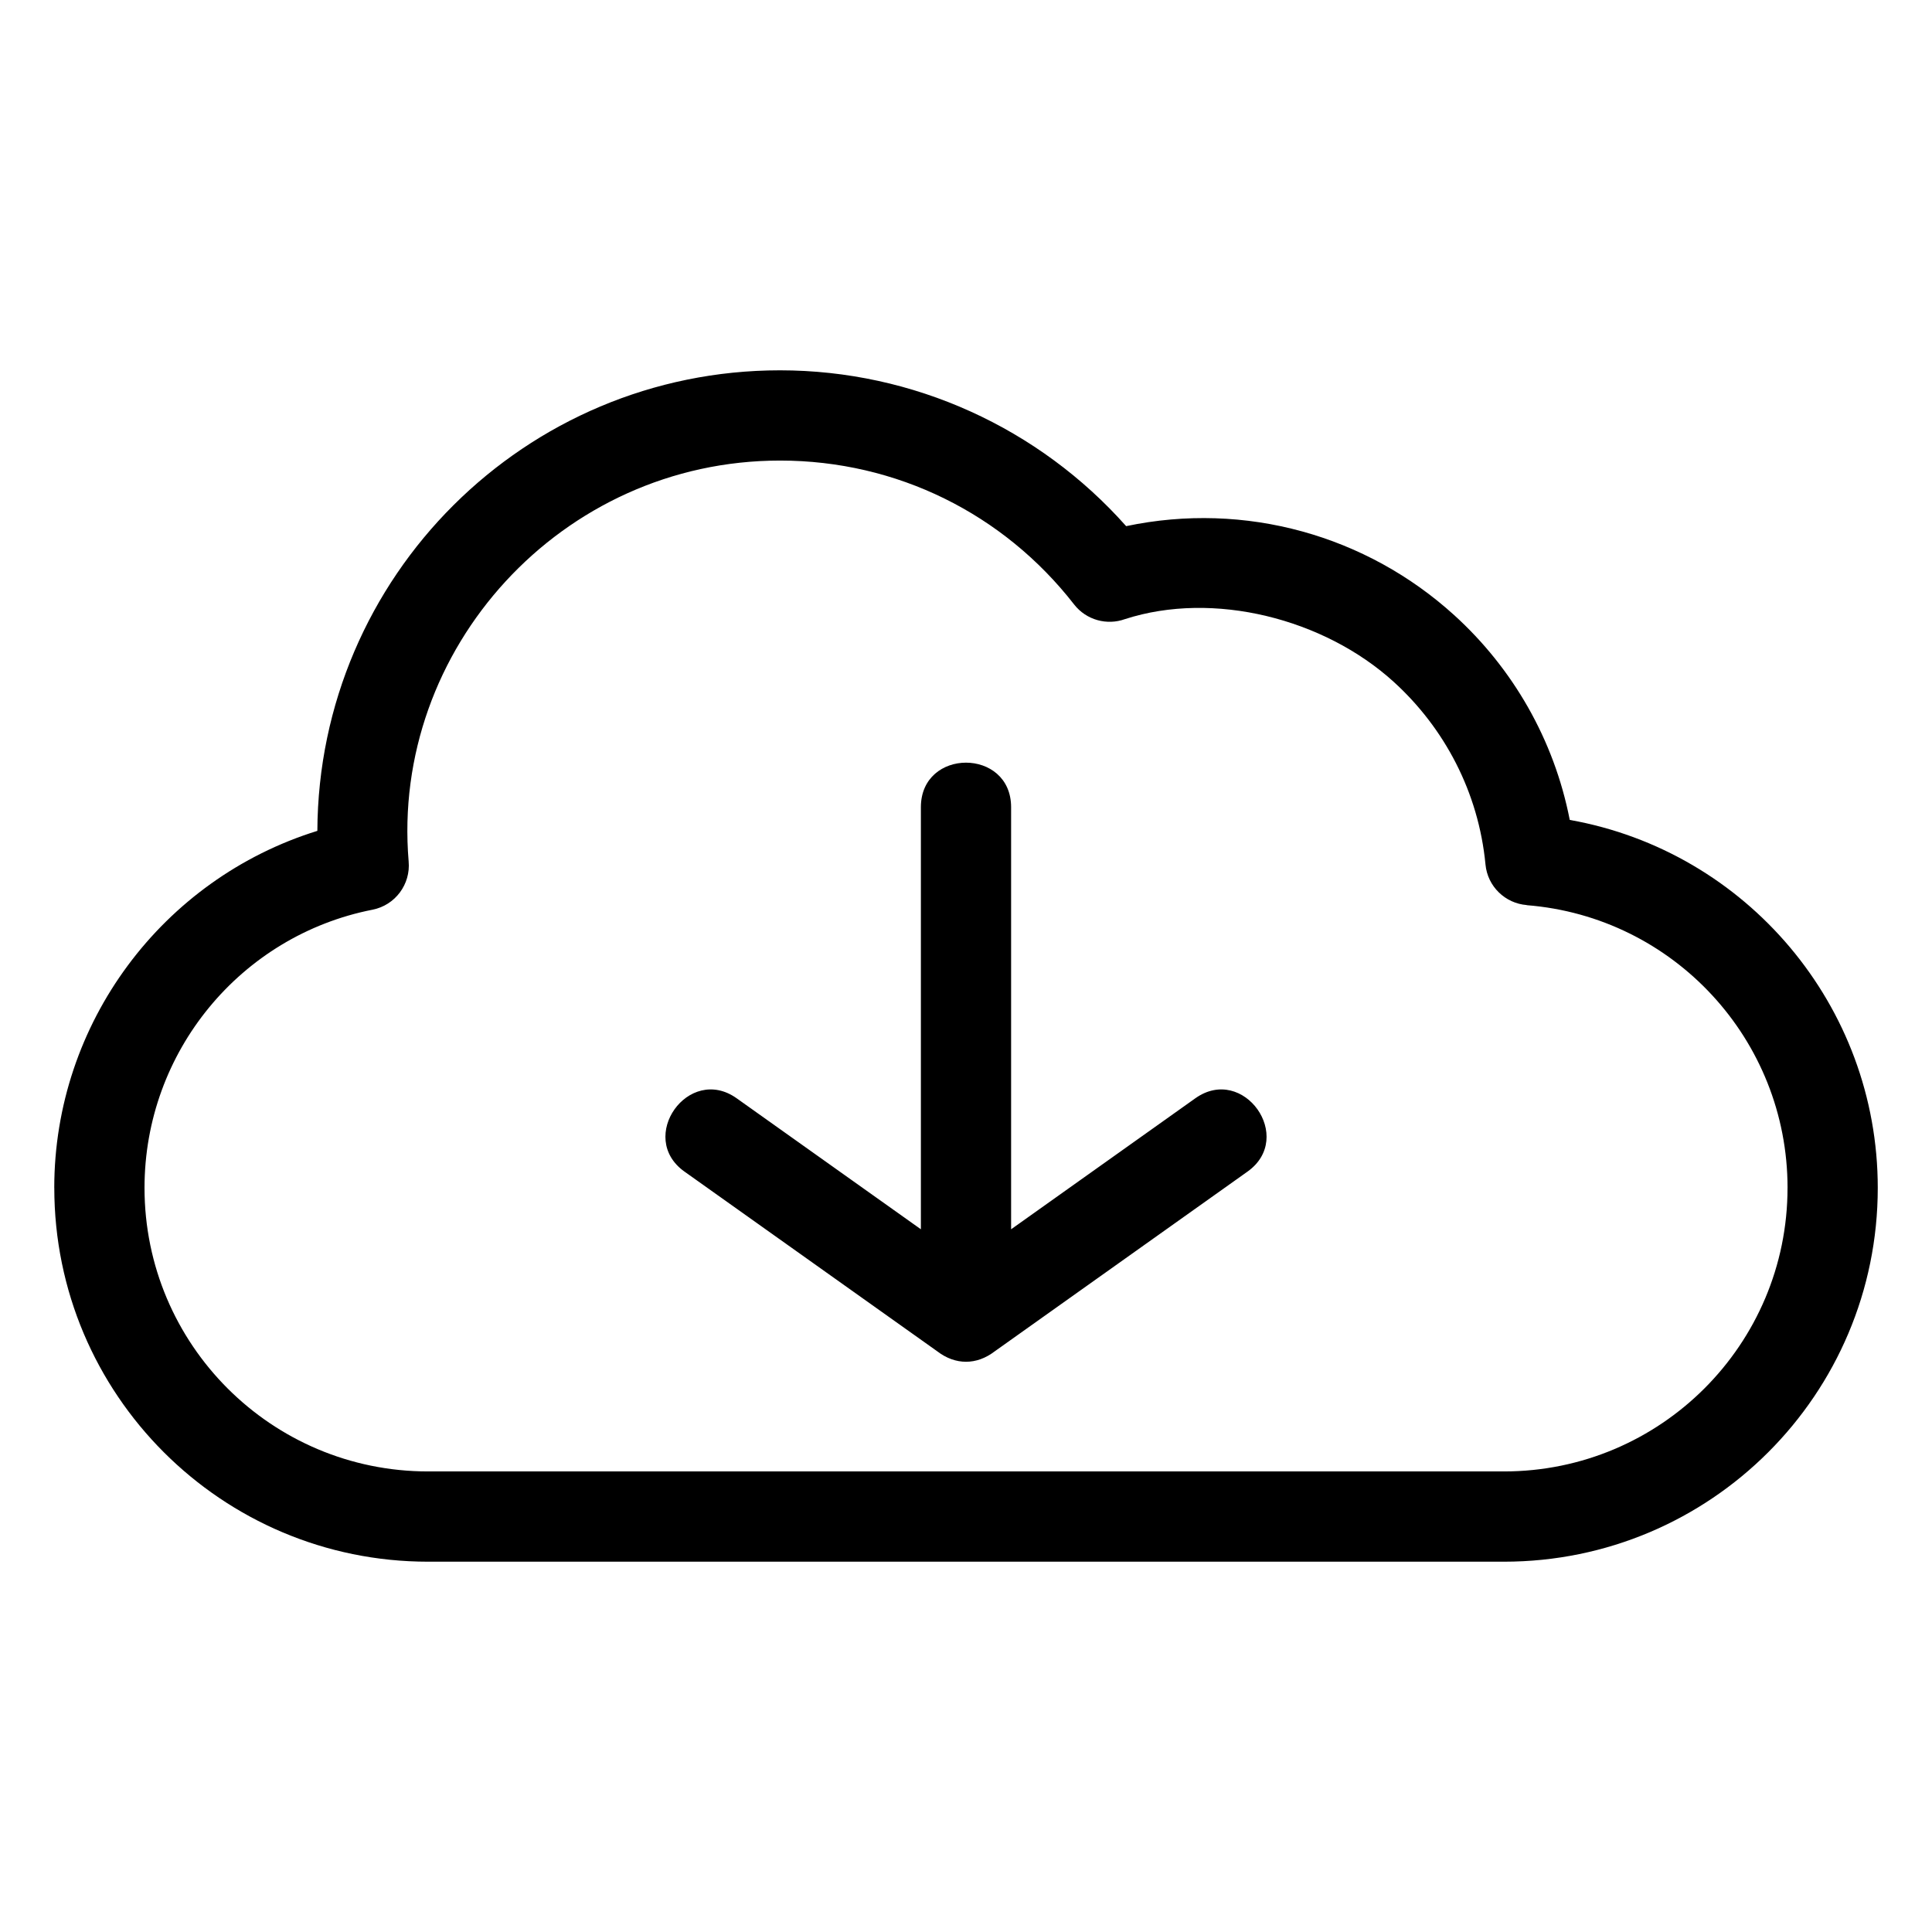 <?xml version="1.0" encoding="UTF-8"?>
<!-- Uploaded to: SVG Find, www.svgfind.com, Generator: SVG Find Mixer Tools -->
<svg fill="#000000" width="800px" height="800px" version="1.1" viewBox="144 144 512 512" xmlns="http://www.w3.org/2000/svg">
 <path d="m158.38 458.8c0-43.664 28.664-81.875 69.723-94.613 0.305-67.473 55.09-122.05 122.6-122.05 35.395 0 68.668 15.312 91.738 41.297 31.617-6.652 63.711 2.492 86.945 23.59 15.453 14.031 26.449 32.914 30.617 54.262 46.812 8.324 81.625 49.234 81.625 97.512 0 54.711-44.348 99.066-99.059 99.066h-285.12c-54.711 0-99.059-44.355-99.059-99.066zm167.02-4.309c-12.734-9.062 1.082-28.492 13.828-19.43l48.816 34.711v-111.85c0-15.746 23.91-15.746 23.91 0v111.85l48.816-34.711c12.746-9.062 26.562 10.371 13.824 19.43l-66.973 47.621c-4.809 3.695-10.441 3.695-15.25-0.008l-66.973-47.617zm292.32 4.309c0-39.297-30.199-71.84-69.121-74.918v-0.031c-5.672-0.441-10.379-4.902-10.93-10.758-1.828-19.113-10.855-36.168-24.344-48.414-18.469-16.77-47.754-24.184-71.191-16.609-4.738 1.719-10.242 0.293-13.5-3.902-18.668-23.992-46.973-38.113-77.922-38.113-57.91 0-103.15 49.906-98.418 106.22 0.559 6.035-3.535 11.629-9.605 12.812-34.848 6.859-60.391 37.609-60.391 73.711 0 41.504 33.645 75.148 75.148 75.148h285.12c41.504 0 75.148-33.645 75.148-75.148z"/>
</svg>